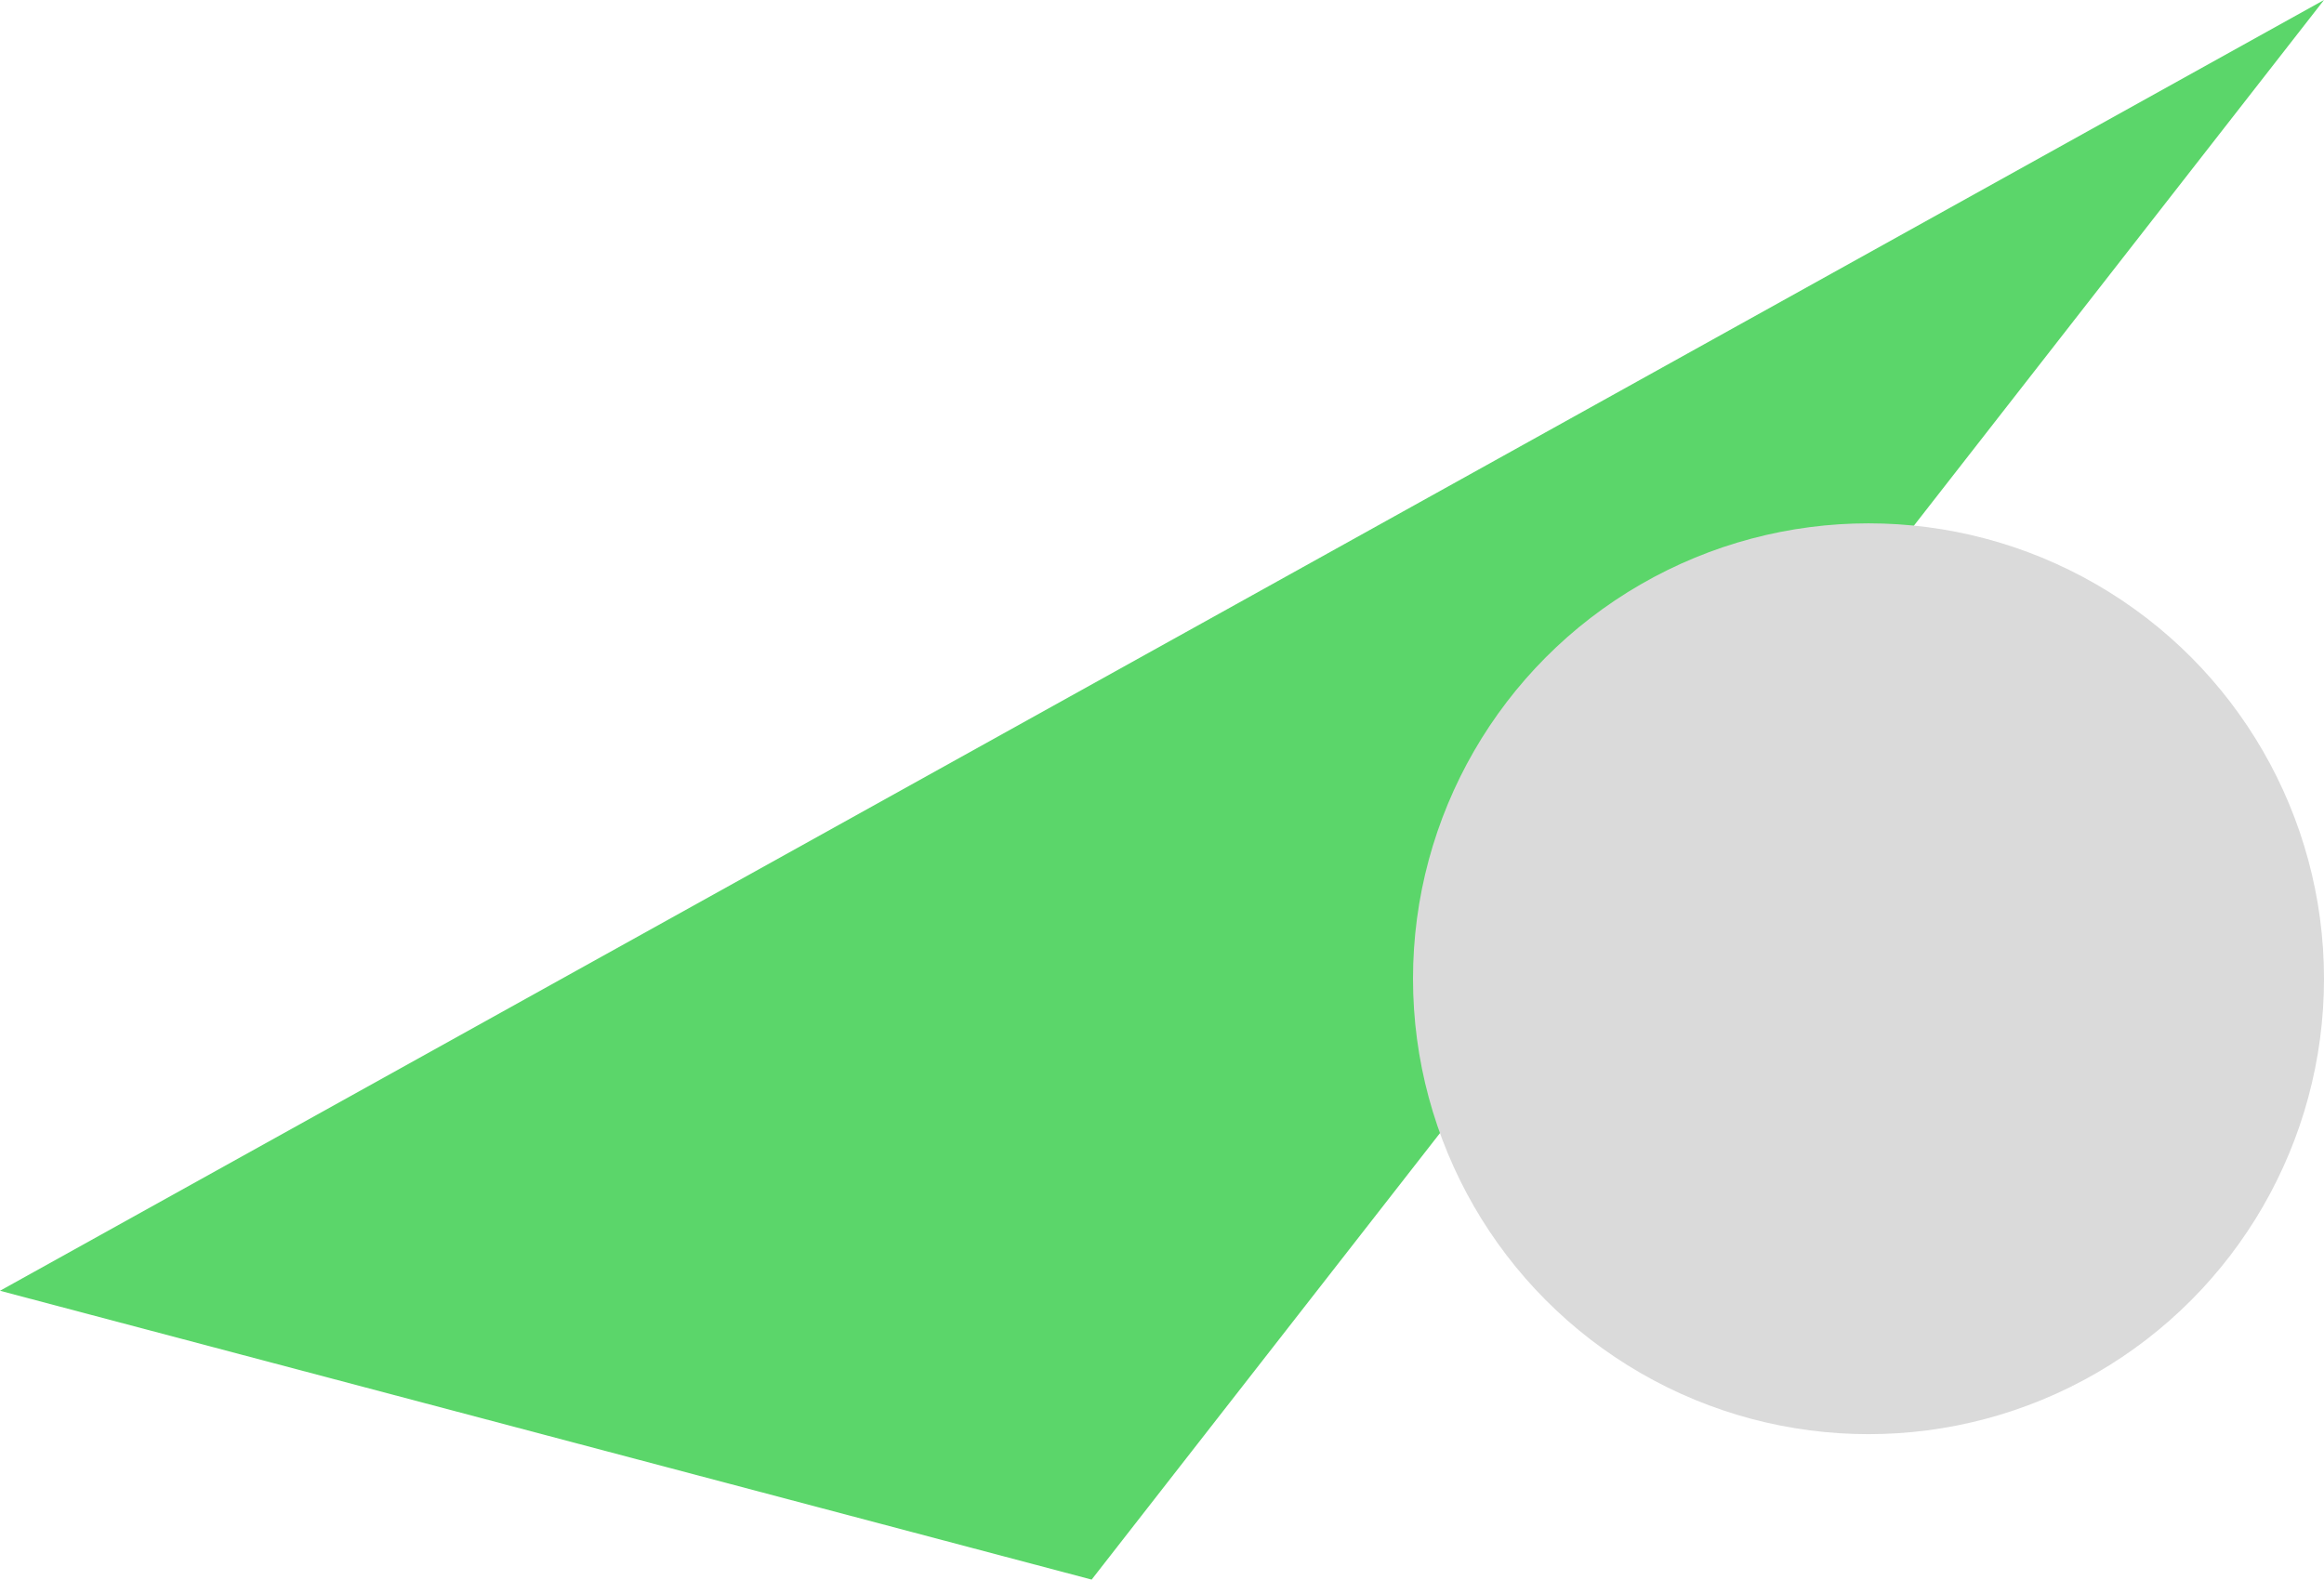 <svg xmlns="http://www.w3.org/2000/svg" width="514.681" height="349.893" viewBox="0 0 514.681 349.893">
  <g id="shape-triangle5" transform="translate(-768.319 -1980.037)">
    <path id="shape-triangle5-2" data-name="shape-triangle5" d="M912.552,1982.524,639.63,2332.417,397.87,2268.44Z" transform="translate(370.448 -2.487)" fill="rgba(51,203,69,0.8)" style="mix-blend-mode: multiply;isolation: isolate"/>
    <circle id="楕円形_16" data-name="楕円形 16" cx="100.877" cy="100.877" r="100.877" transform="translate(1081.247 2095.96)" fill="#dadada" style="mix-blend-mode: multiply;isolation: isolate"/>
  </g>
</svg>
